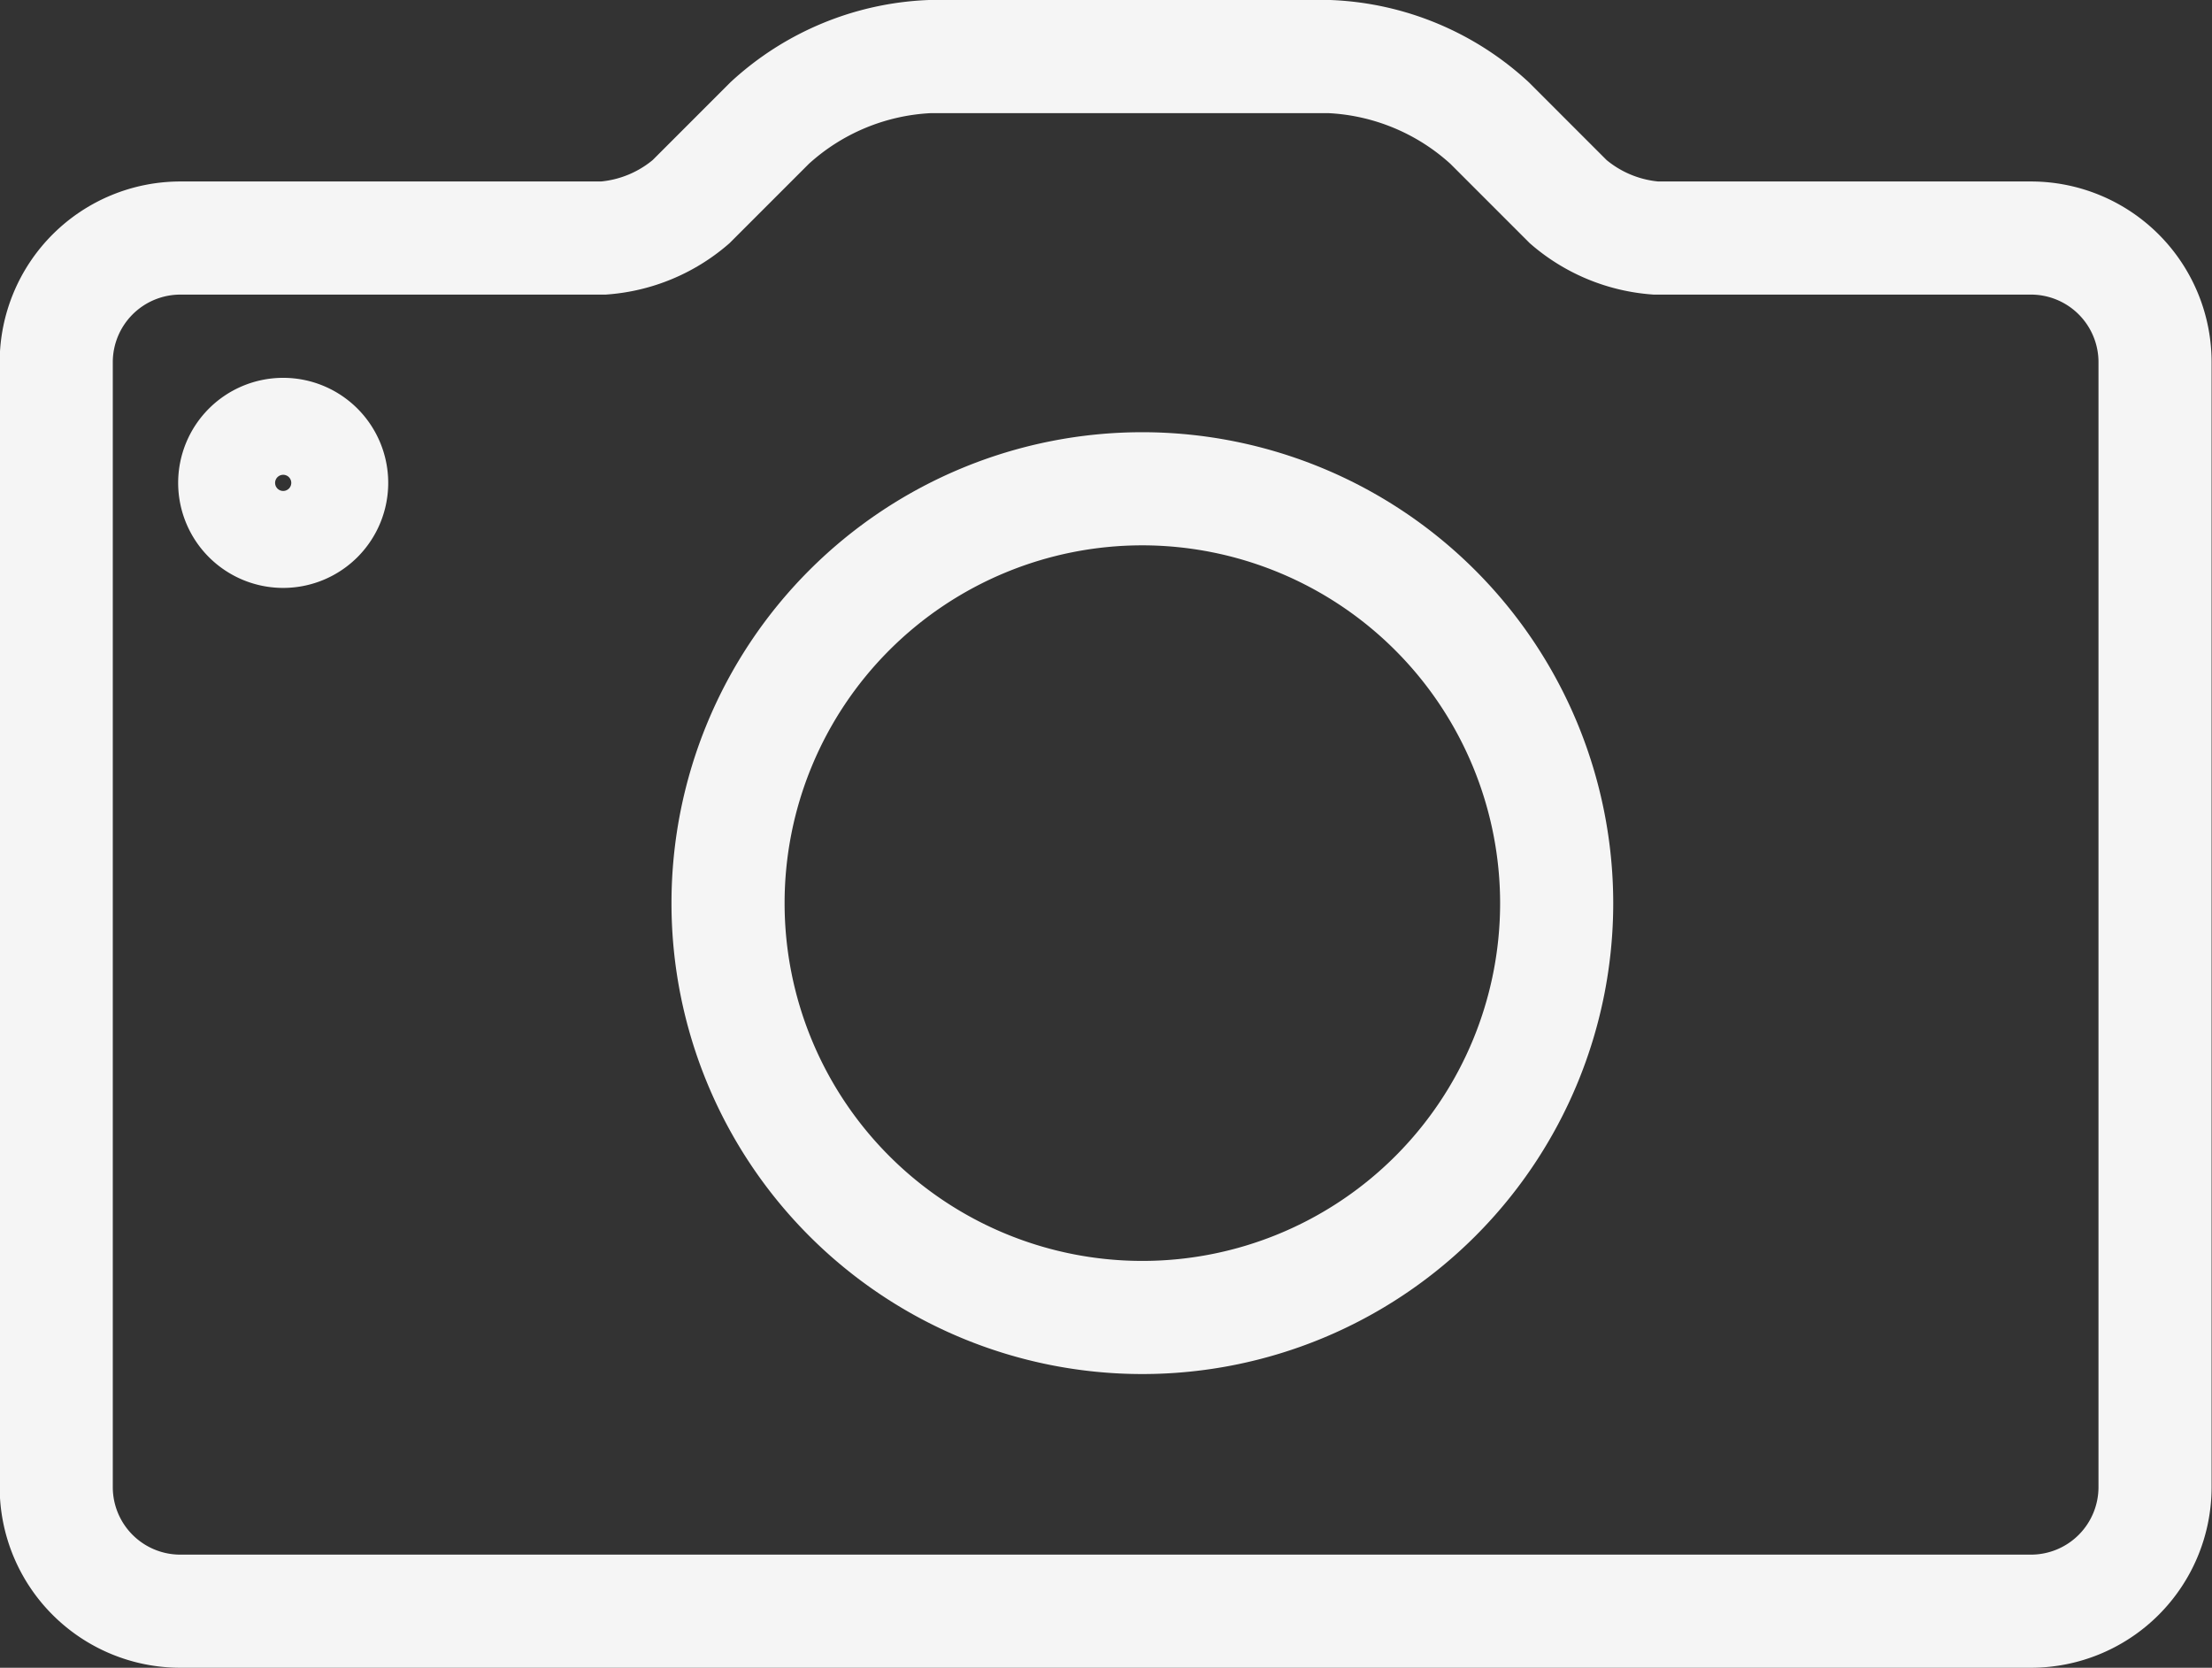 <svg xmlns="http://www.w3.org/2000/svg" width="27.378" height="20.64" viewBox="0 0 27.378 20.64">
  <rect x="0" y="0" width="27.378" height="20.64" fill="#333333" stroke="none"/>
  <g id="Gruppe_728" data-name="Gruppe 728" transform="translate(-206.825 -150.531)">
    <g id="Gruppe_726" data-name="Gruppe 726" transform="translate(185.921 122.648)">
      <path id="Pfad_521" data-name="Pfad 521" d="M46.047,47.823H23.139A1.536,1.536,0,0,1,21.6,46.288V32.364a1.537,1.537,0,0,1,1.535-1.535h5.238a1.882,1.882,0,0,0,1.083-.449l.975-.975a3.126,3.126,0,0,1,1.984-.822h4.941a3.126,3.126,0,0,1,1.984.822l.975.975a1.882,1.882,0,0,0,1.083.449h4.644a1.536,1.536,0,0,1,1.535,1.535V46.288A1.536,1.536,0,0,1,46.047,47.823Z" fill="none" stroke="#f5f5f5" stroke-miterlimit="10" stroke-width="1.4"/>
      <path id="Pfad_522" data-name="Pfad 522" d="M45.236,40.492a5.128,5.128,0,1,0,5.128,5.128A5.133,5.133,0,0,0,45.236,40.492Z" transform="translate(-10.193 -6.56)" fill="none" stroke="#f5f5f5" stroke-miterlimit="10" stroke-width="1.4"/>
      <path id="Pfad_523" data-name="Pfad 523" d="M27.117,38.994a.6.6,0,1,0,.6.6.6.6,0,0,0-.6-.6Z" transform="translate(-2.708 -5.735)" fill="none" stroke="#f5f5f5" stroke-miterlimit="10" stroke-width="1.4"/>
    </g>
  </g>
</svg>

